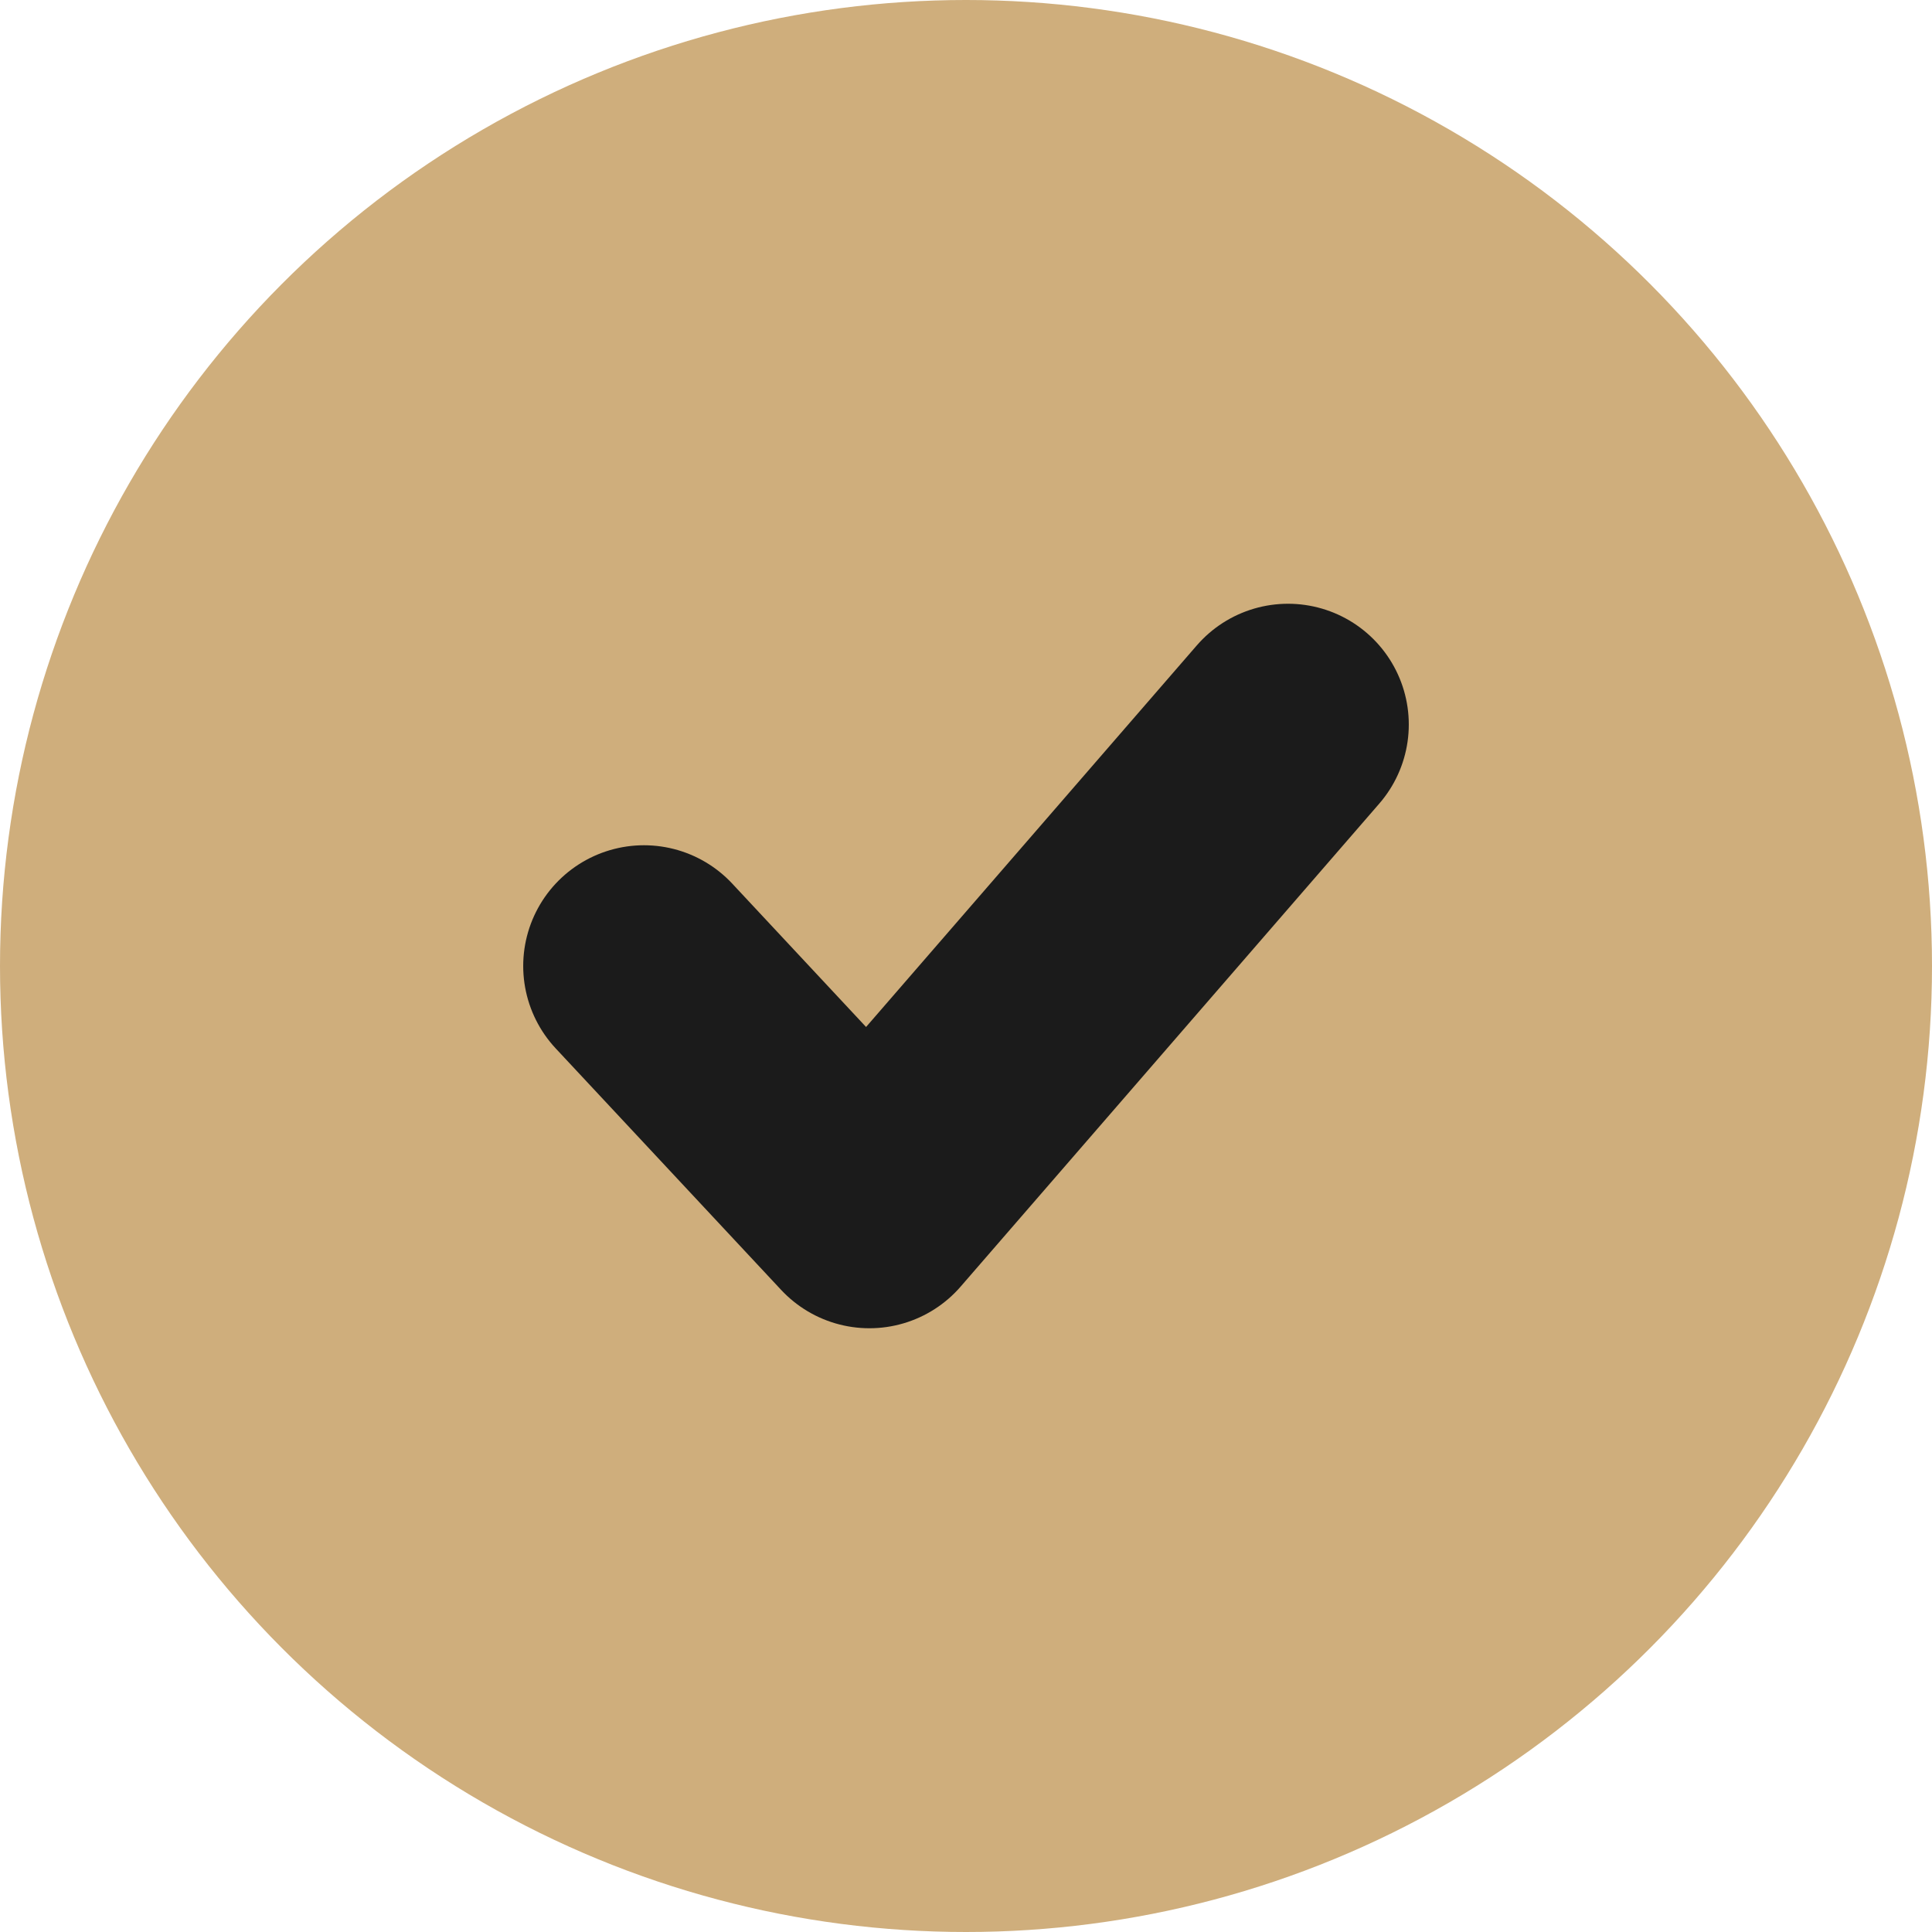 <svg width="16" height="16" viewBox="0 0 16 16" fill="none" xmlns="http://www.w3.org/2000/svg">
  <circle cx="8" cy="8" r="8" fill="#CFAE7C"/>
  <path d="M5.333 8L7.2 10L10.667 6" stroke="#1B1B1B" stroke-width="2" stroke-linecap="round" stroke-linejoin="round"/>
  </svg>
  